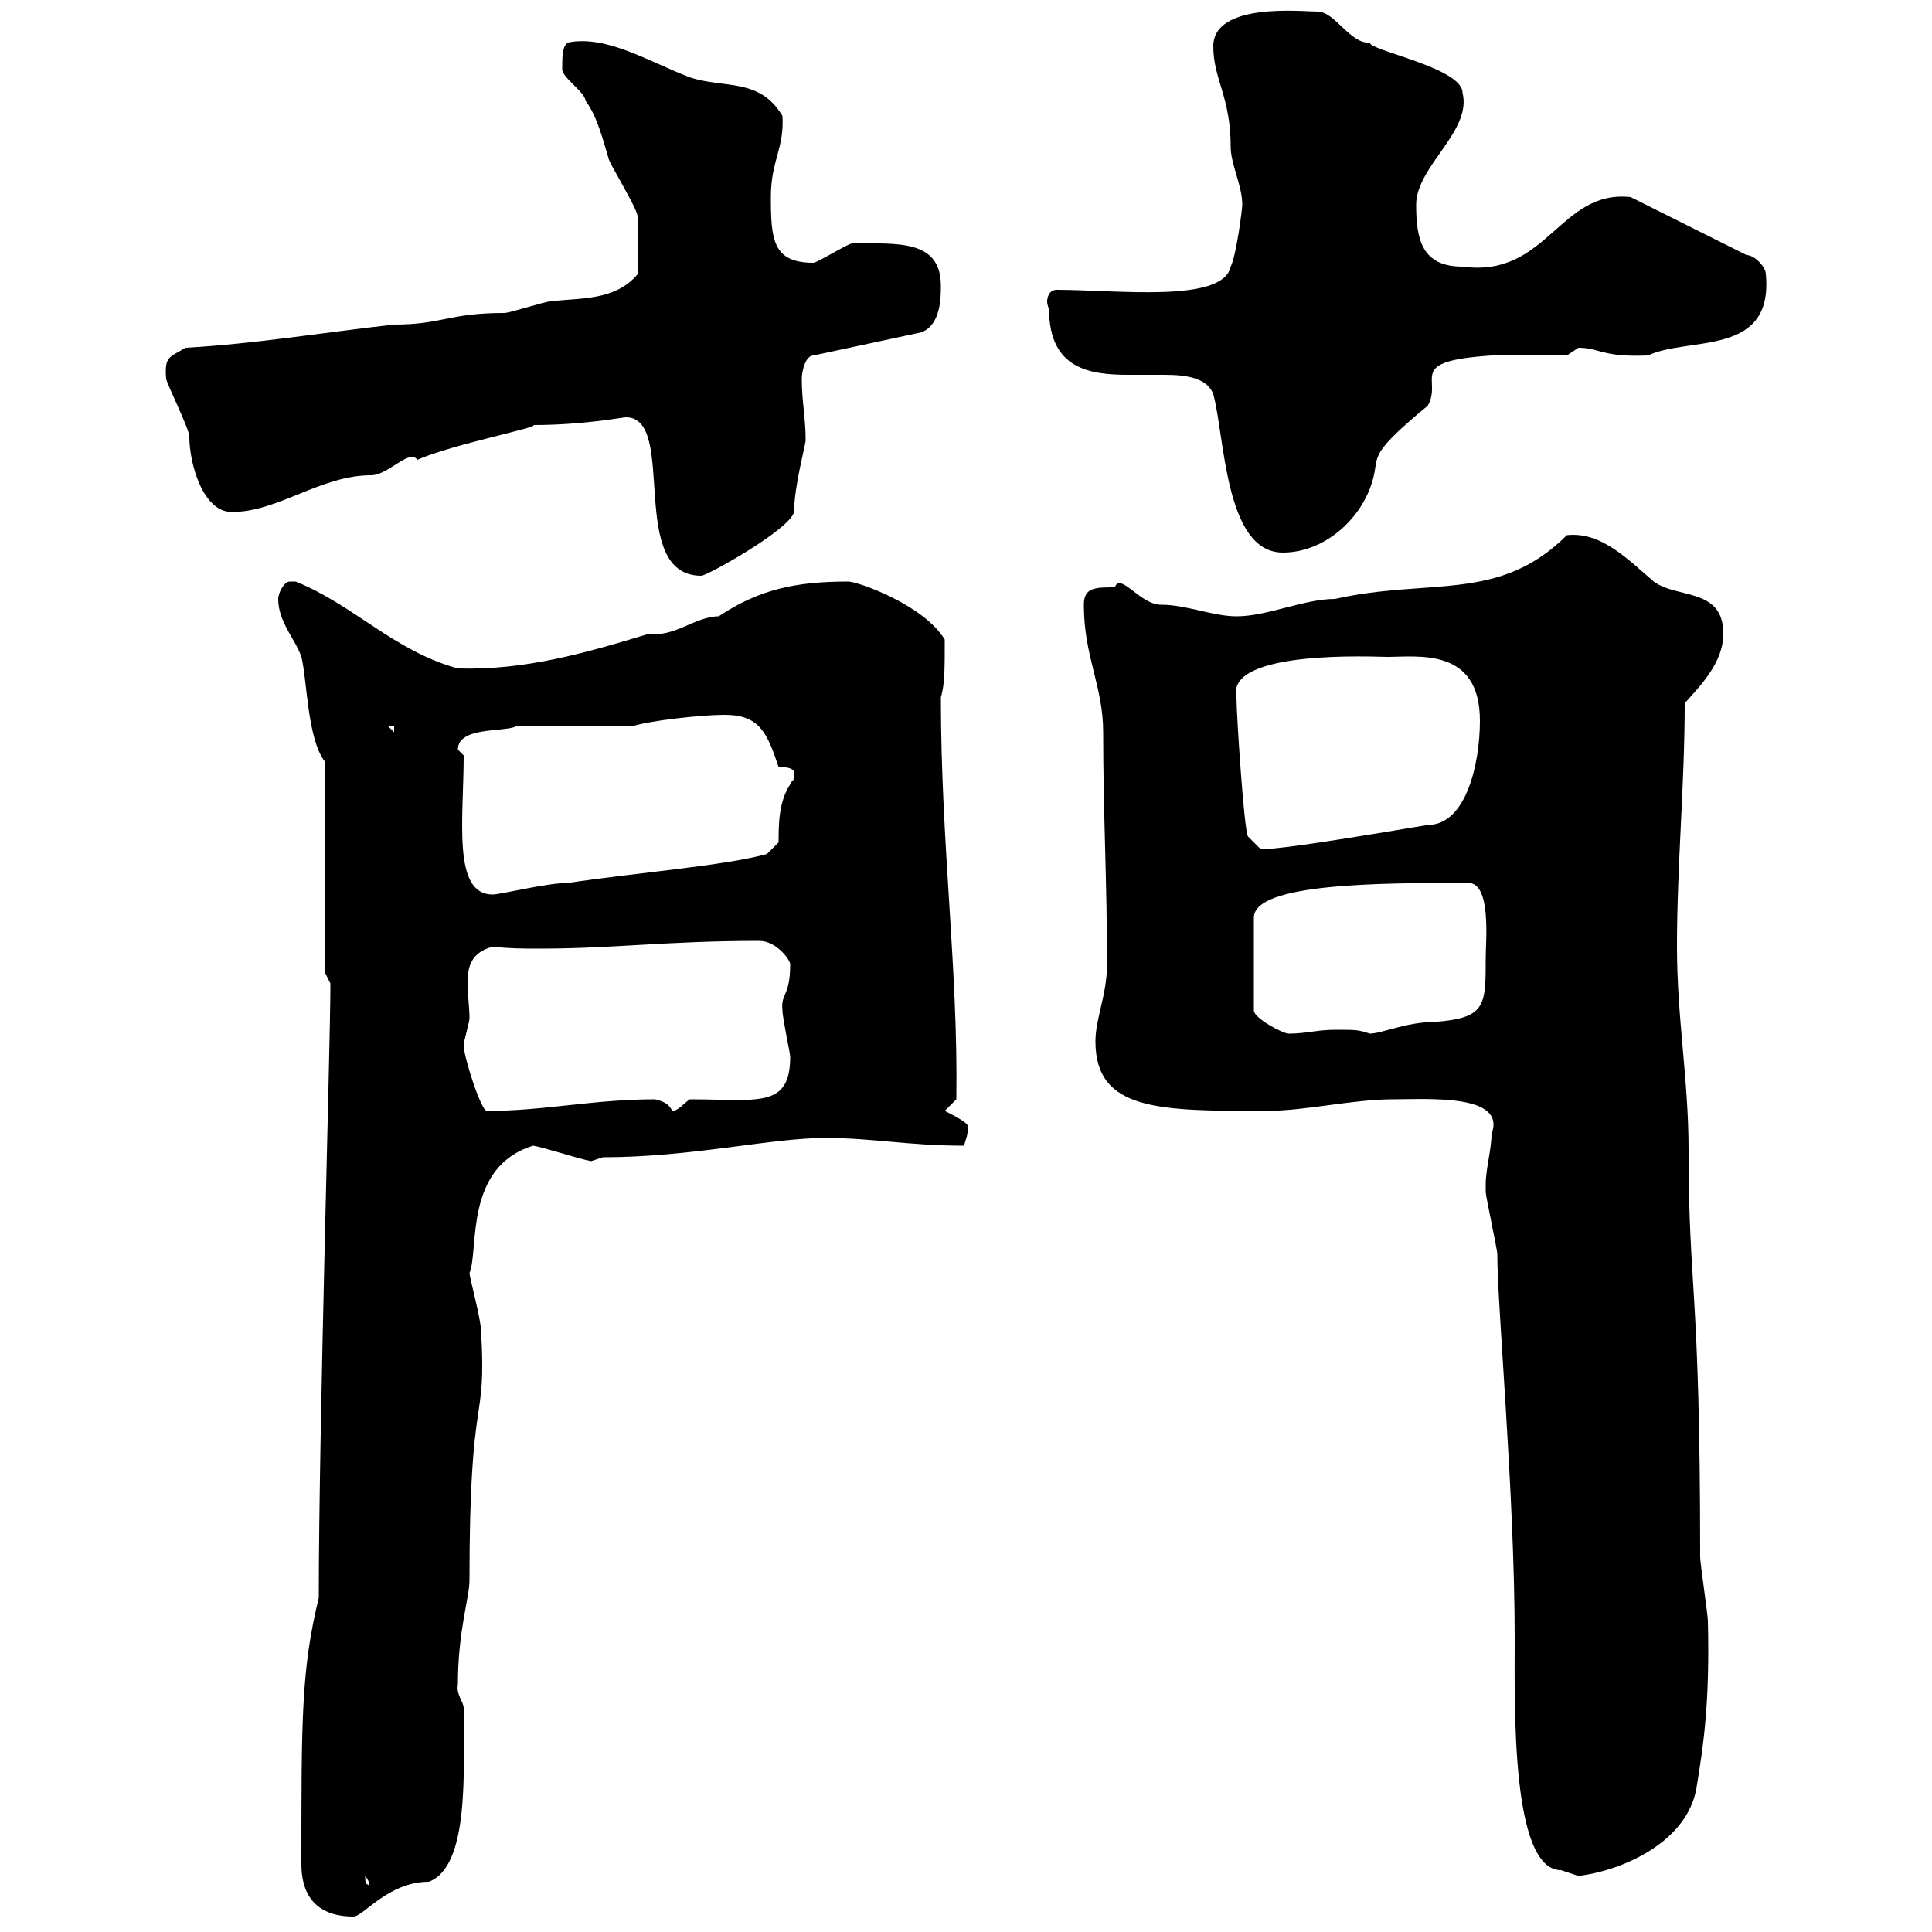 <svg xmlns="http://www.w3.org/2000/svg" xmlns:xlink="http://www.w3.org/1999/xlink" width="300" height="300"><path d="M46.80 289.50C46.80 293.70 48.60 297.60 54.90 297.60C56.40 297.60 60.30 292.20 66.60 292.20C72.90 289.80 72 275.10 72 265.20C72 264.30 70.80 263.10 71.10 261.60C71.10 253.20 72.90 248.10 72.90 245.40C72.90 214.80 75.60 222 74.70 206.70C74.70 204.90 72.90 198.30 72.90 197.70C74.40 194.10 72 181.20 82.80 177.90C84.60 178.20 90 180 91.80 180.30C91.80 180.30 93.60 179.70 93.60 179.70C107.40 179.70 119.70 176.70 128.10 176.70C135.60 176.70 141 177.90 149.70 177.90C150 176.70 150.30 176.40 150.30 174.90C150.30 174.30 147.90 173.10 146.70 172.50L148.50 170.70C148.80 150.60 146.10 131.10 146.10 108.30C146.70 106.20 146.70 104.10 146.70 99.30C143.40 93.90 133.20 90.30 131.70 90.30C123.60 90.30 117.90 91.50 111.60 95.70C108 95.70 104.70 99 100.80 98.40C90.90 101.40 81.60 104.10 71.10 103.80C61.20 101.10 54.90 93.90 45.90 90.30C45.90 90.30 45.90 90.30 45 90.30C44.10 90.30 43.20 92.10 43.20 93C43.20 96.60 45.90 99.30 46.80 102C47.70 105.60 47.70 114.60 50.40 118.20L50.40 150.90C50.40 150.90 51.30 152.70 51.30 152.70C51.30 153.30 51.30 153.30 51.30 153.30C51.30 162.30 49.50 222 49.50 248.10C46.80 259.20 46.80 266.70 46.80 289.50ZM56.70 291.30C57.90 292.80 57 293.10 57.60 293.10C57 292.20 56.70 293.10 56.70 291.30ZM230.70 183.90C230.70 183.90 230.70 185.10 230.70 185.10C230.70 185.70 232.50 194.10 232.50 194.70C232.50 203.10 235.20 231.90 235.20 254.40C235.20 264.90 234.60 290.40 242.40 290.40C242.40 290.40 245.10 291.30 245.10 291.30C252.30 290.40 261.90 285.90 263.40 277.80C264.60 270.60 265.50 264 265.20 251.70C265.20 250.80 264 242.70 264 241.80C264 199.50 262.20 200.40 262.20 178.50C262.20 167.70 260.40 158.10 260.40 147C260.40 134.40 261.60 121.80 261.60 109.20C264 106.50 267.60 102.90 267.60 98.40C267.60 91.20 260.40 93 256.80 90.30C252.90 87 248.70 82.50 243.30 83.10C232.80 93.60 222 89.70 207.30 93C202.50 93 196.80 95.70 192 95.70C188.40 95.70 184.20 93.90 180.30 93.90C177 93.90 174 88.80 173.10 91.20C170.10 91.20 168.30 91.20 168.30 93.90C168.30 102 171.30 106.50 171.30 113.70C171.30 126.30 171.90 136.80 171.90 149.70C171.90 154.50 170.10 158.10 170.10 161.70C170.10 172.50 180 172.50 196.50 172.50C202.80 172.50 210 170.70 216.30 170.70C221.70 170.70 234 169.80 231.60 176.10C231.60 178.50 230.70 181.50 230.70 183.90ZM72 162.30C72 161.70 72.90 158.70 72.90 158.10C72.90 156.30 72.60 154.50 72.60 152.70C72.60 150 73.20 147.90 76.50 147C79.20 147.30 81.30 147.30 83.70 147.30C95.40 147.30 103.50 146.10 117.90 146.10C120.60 146.10 122.70 149.10 122.70 149.70C122.70 154.80 121.20 154.20 121.50 156.90C121.50 158.10 122.70 163.50 122.70 164.10C122.70 172.20 117.60 170.70 107.10 170.70C106.20 171.30 105.30 172.50 104.40 172.50C103.80 171.30 102.90 171 101.70 170.70C92.10 170.70 84.60 172.50 75.60 172.50C74.70 172.50 72 164.10 72 162.30ZM228 137.10C231.60 137.10 230.70 146.10 230.70 148.80C230.70 156.30 230.70 158.10 222.60 158.70C218.40 158.70 214.50 160.50 212.70 160.50C210.90 159.90 210.60 159.90 207.30 159.90C204.60 159.90 202.80 160.50 200.10 160.50C199.20 160.50 194.70 158.10 194.70 156.90L194.70 142.50C194.70 137.10 214.50 137.10 228 137.10ZM72 117.30C72 117.30 71.10 116.40 71.10 116.40C71.10 112.80 78.30 113.70 80.10 112.80L98.10 112.80C100.80 111.90 108.90 111 112.50 111C117.90 111 119.10 113.70 120.90 119.10C121.50 119.10 123.30 119.10 123.30 120C123.30 121.80 123 120.90 122.70 121.80C120.90 124.50 120.90 128.10 120.90 130.80L119.10 132.60C112.80 134.40 98.10 135.60 88.20 137.10C84.90 137.10 77.70 138.90 76.50 138.90C70.20 138.90 72 127.20 72 117.30ZM192 108.30C190.20 100.80 213.60 102 215.40 102C220.20 102 229.80 100.50 229.80 111.90C229.80 118.50 227.70 128.10 221.70 128.10C198.60 132 196.20 132 195.60 131.70L193.80 129.90C193.20 129.30 192 111 192 108.30ZM60.30 112.80L61.20 112.80L61.20 113.70ZM97.20 64.80C105.30 64.80 97.20 89.40 108.90 89.40C109.80 89.40 122.70 82.20 123.30 79.50C123.30 75.60 125.10 69 125.10 68.40C125.10 64.80 124.50 62.40 124.50 58.80C124.50 57.60 125.10 55.20 126.30 55.20L143.10 51.60C146.10 50.40 146.10 46.20 146.10 44.40C146.10 37.20 139.50 37.80 132.30 37.80C131.70 37.80 126.90 40.80 126.30 40.80C120 40.80 119.70 37.20 119.70 30.60C119.70 24.90 121.80 23.10 121.50 18C117.90 12 112.50 13.80 107.10 12C100.80 9.60 94.20 5.40 88.20 6.60C87.30 7.20 87.30 8.70 87.30 10.80C87.30 12 90.90 14.40 90.90 15.60C92.70 18 93.60 21.60 94.50 24.60C94.50 25.20 99 32.40 99 33.60C99 35.70 99 39.60 99 42.60C95.40 46.80 90 46.20 85.50 46.80C84.60 46.80 79.20 48.60 78.30 48.60C69.60 48.60 68.70 50.40 61.20 50.40C50.40 51.60 39.60 53.40 28.80 54C26.40 55.50 25.50 55.20 25.80 58.80C25.80 59.40 29.40 66.60 29.40 67.80C29.40 72 31.50 79.50 36 79.50C43.20 79.50 49.80 73.80 57.60 73.80C60.30 73.80 63.60 69.60 64.80 71.40C70.20 69 84 66.30 82.80 66C90.60 66 96.60 64.80 97.20 64.80ZM162.90 48C162.90 57.30 169.20 58.20 175.20 58.20C177.30 58.20 179.10 58.20 180.90 58.20C184.50 58.20 187.50 58.80 188.40 61.20C190.20 67.80 190.20 85.80 199.20 85.80C205.20 85.80 210.60 81.30 212.70 75.90C214.80 70.50 211.20 71.70 221.70 63C224.10 58.80 218.10 56.10 231.60 55.20L243.30 55.20C243.30 55.20 245.10 54 245.10 54C248.40 54 248.70 55.50 255.90 55.20C262.20 52.20 275.40 55.50 274.20 42.60C274.20 41.40 272.40 39.60 271.20 39.60L253.20 30.60C242.10 29.40 240.30 43.20 227.10 41.40C220.80 41.40 219.90 37.20 219.90 31.80C219.90 25.80 228.60 20.40 227.10 14.40C227.10 10.50 212.40 7.80 212.70 6.60C209.70 6.90 207.30 1.80 204.60 1.80C202.20 1.80 188.40 0.30 188.40 7.20C188.40 12.30 191.10 15 191.10 22.80C191.10 25.50 192.90 28.80 192.90 31.80C192.90 32.40 192 39.60 191.10 41.40C189.90 47.10 173.40 45 164.10 45C162.90 45 162.60 46.20 162.60 46.80C162.60 47.40 162.90 48 162.90 48Z"/></svg>